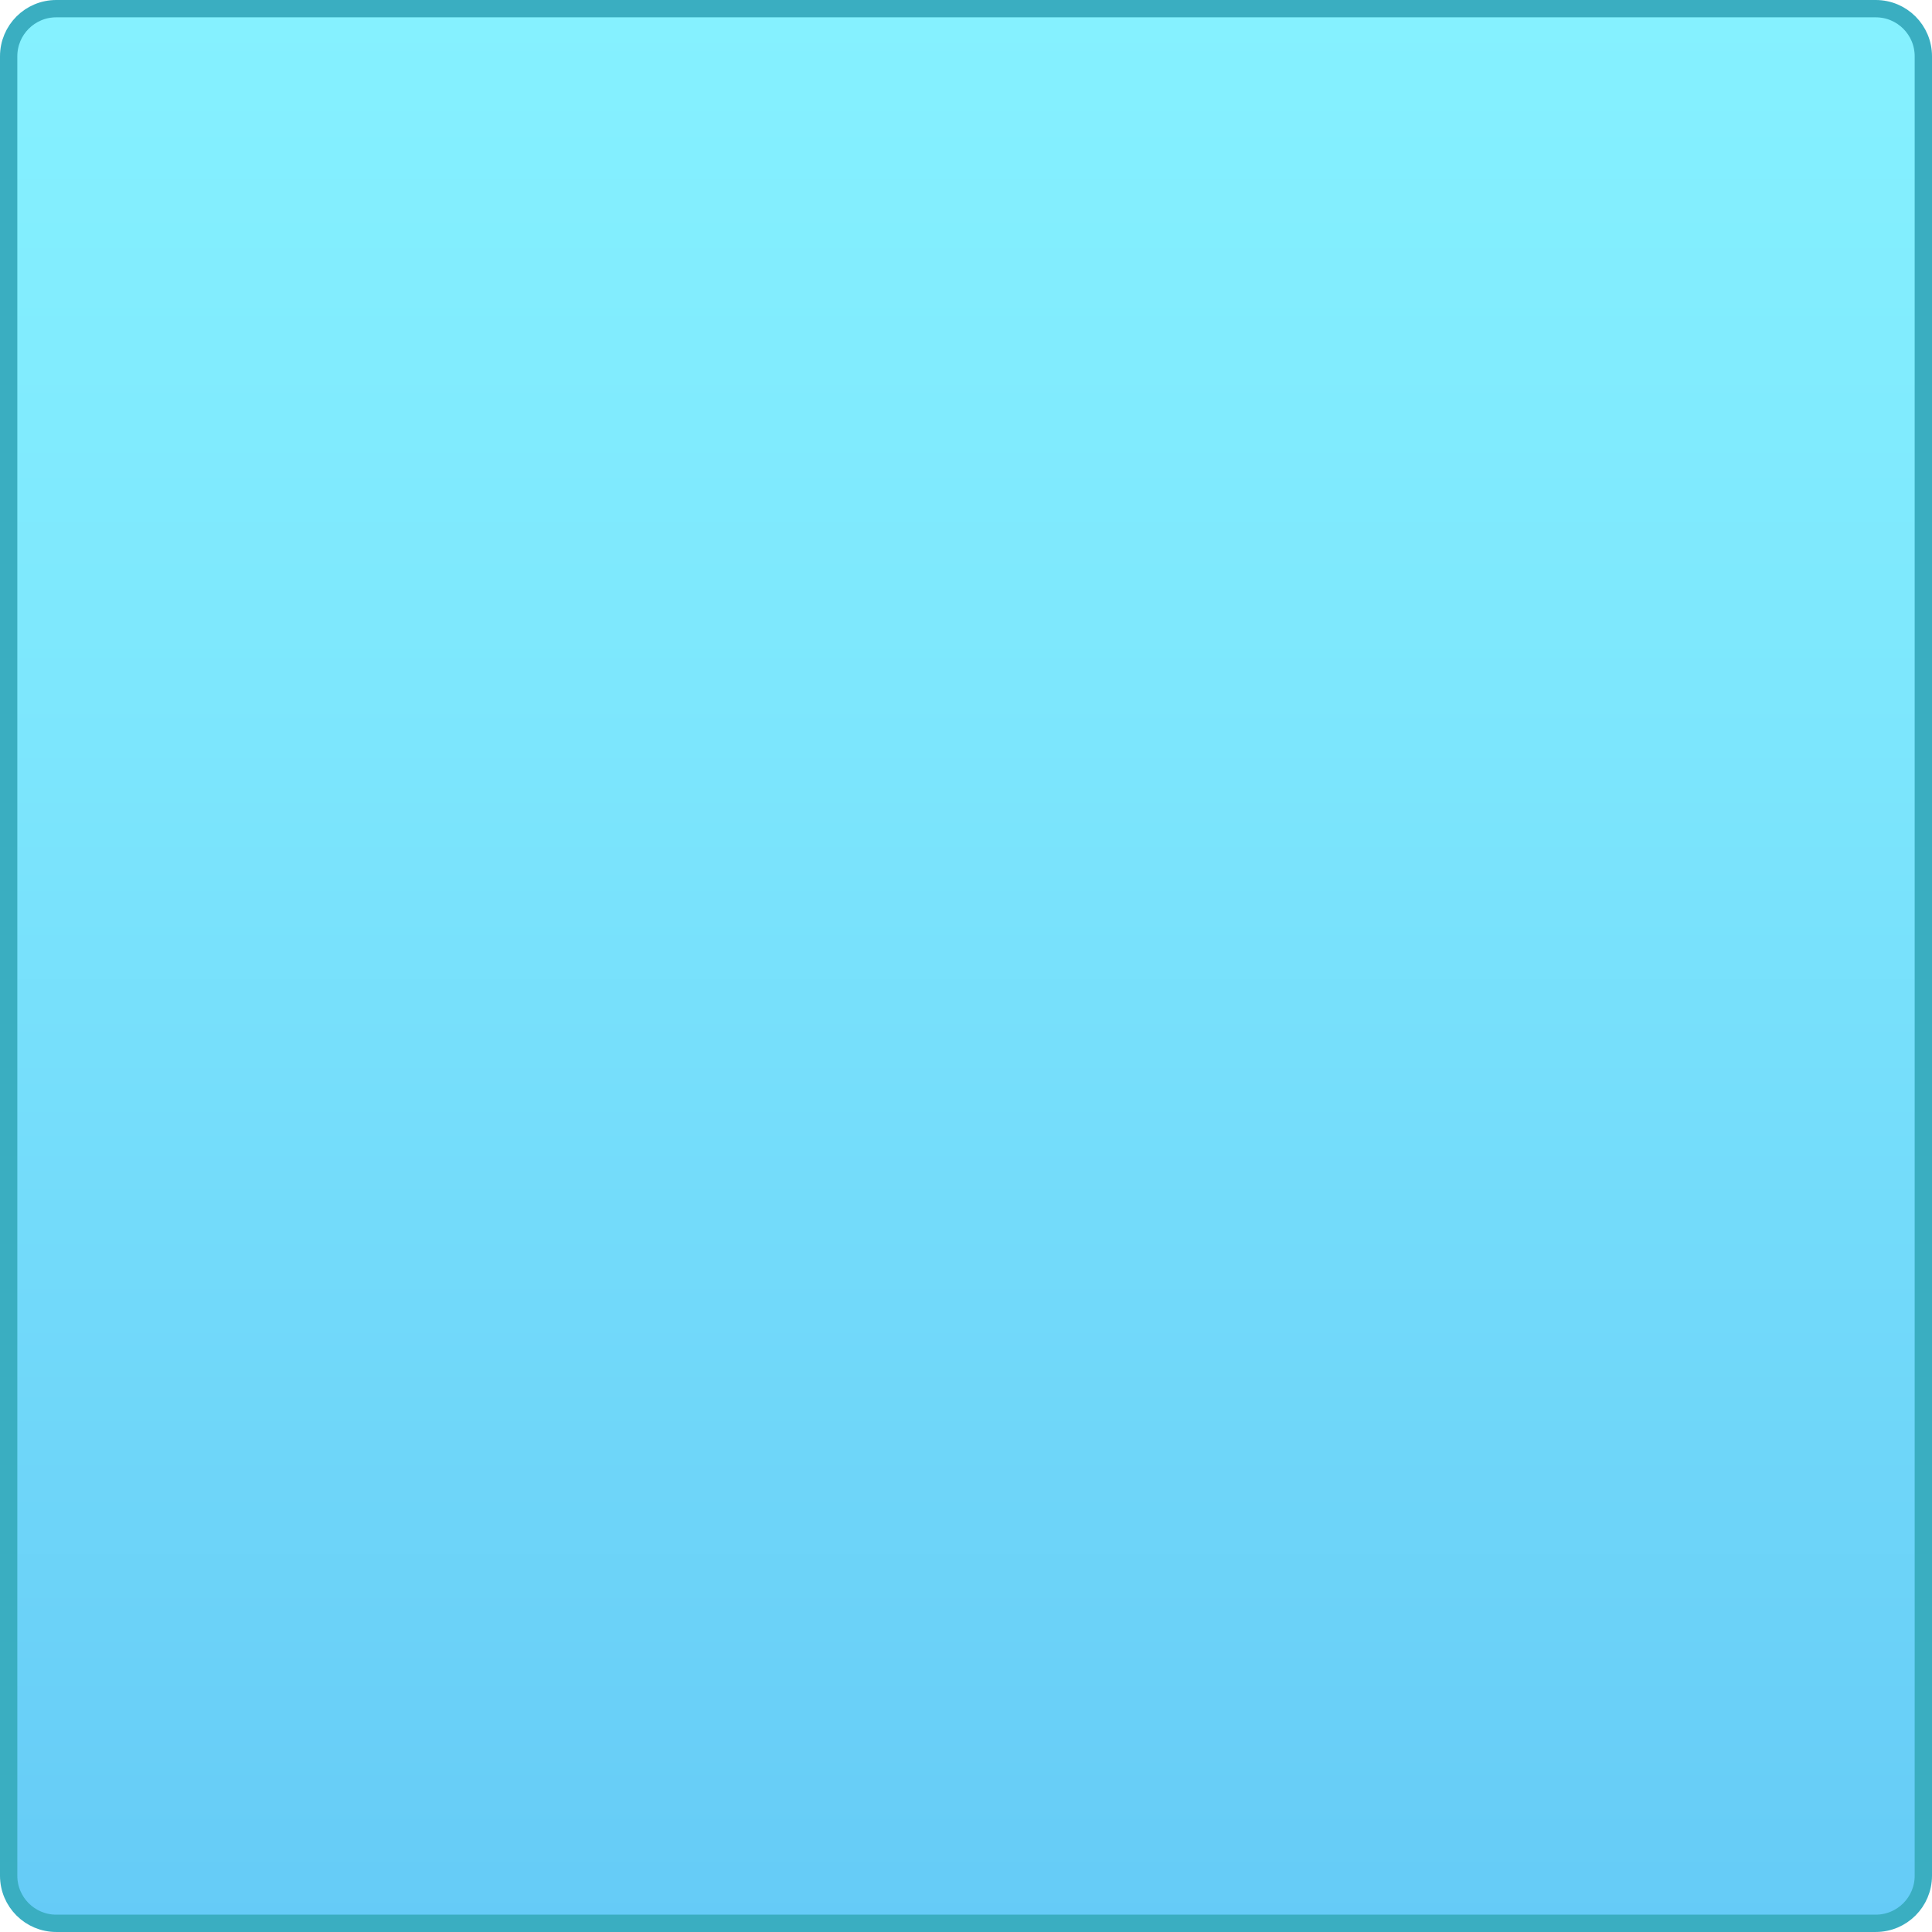 <?xml version="1.0" encoding="utf-8"?>
<!-- Generator: Adobe Illustrator 16.0.0, SVG Export Plug-In . SVG Version: 6.00 Build 0)  -->
<!DOCTYPE svg PUBLIC "-//W3C//DTD SVG 1.1//EN" "http://www.w3.org/Graphics/SVG/1.1/DTD/svg11.dtd">
<svg version="1.1" id="Layer_1" xmlns="http://www.w3.org/2000/svg" xmlns:xlink="http://www.w3.org/1999/xlink" x="0px" y="0px"
	 width="111.552px" height="111.551px" viewBox="0 0 111.552 111.551" enable-background="new 0 0 111.552 111.551"
	 xml:space="preserve">
<linearGradient id="SVGID_1_" gradientUnits="userSpaceOnUse" x1="55.776" y1="0.5" x2="55.776" y2="111.052">
	<stop  offset="0" style="stop-color:#85F1FF"/>
	<stop  offset="0.357" style="stop-color:#7DE7FD"/>
	<stop  offset="0.957" style="stop-color:#67CDF7"/>
	<stop  offset="1" style="stop-color:#65CBF7"/>
</linearGradient>
<path fill="url(#SVGID_1_)" stroke="#3AAEC1" stroke-miterlimit="10" d="M111.052,108.301c0,1.52-1.23,2.75-2.75,2.75H3.249
	c-1.518,0-2.749-1.23-2.749-2.75V3.25c0-1.52,1.23-2.75,2.749-2.75h105.053c1.52,0,2.75,1.23,2.75,2.75V108.301z"/>
</svg>
